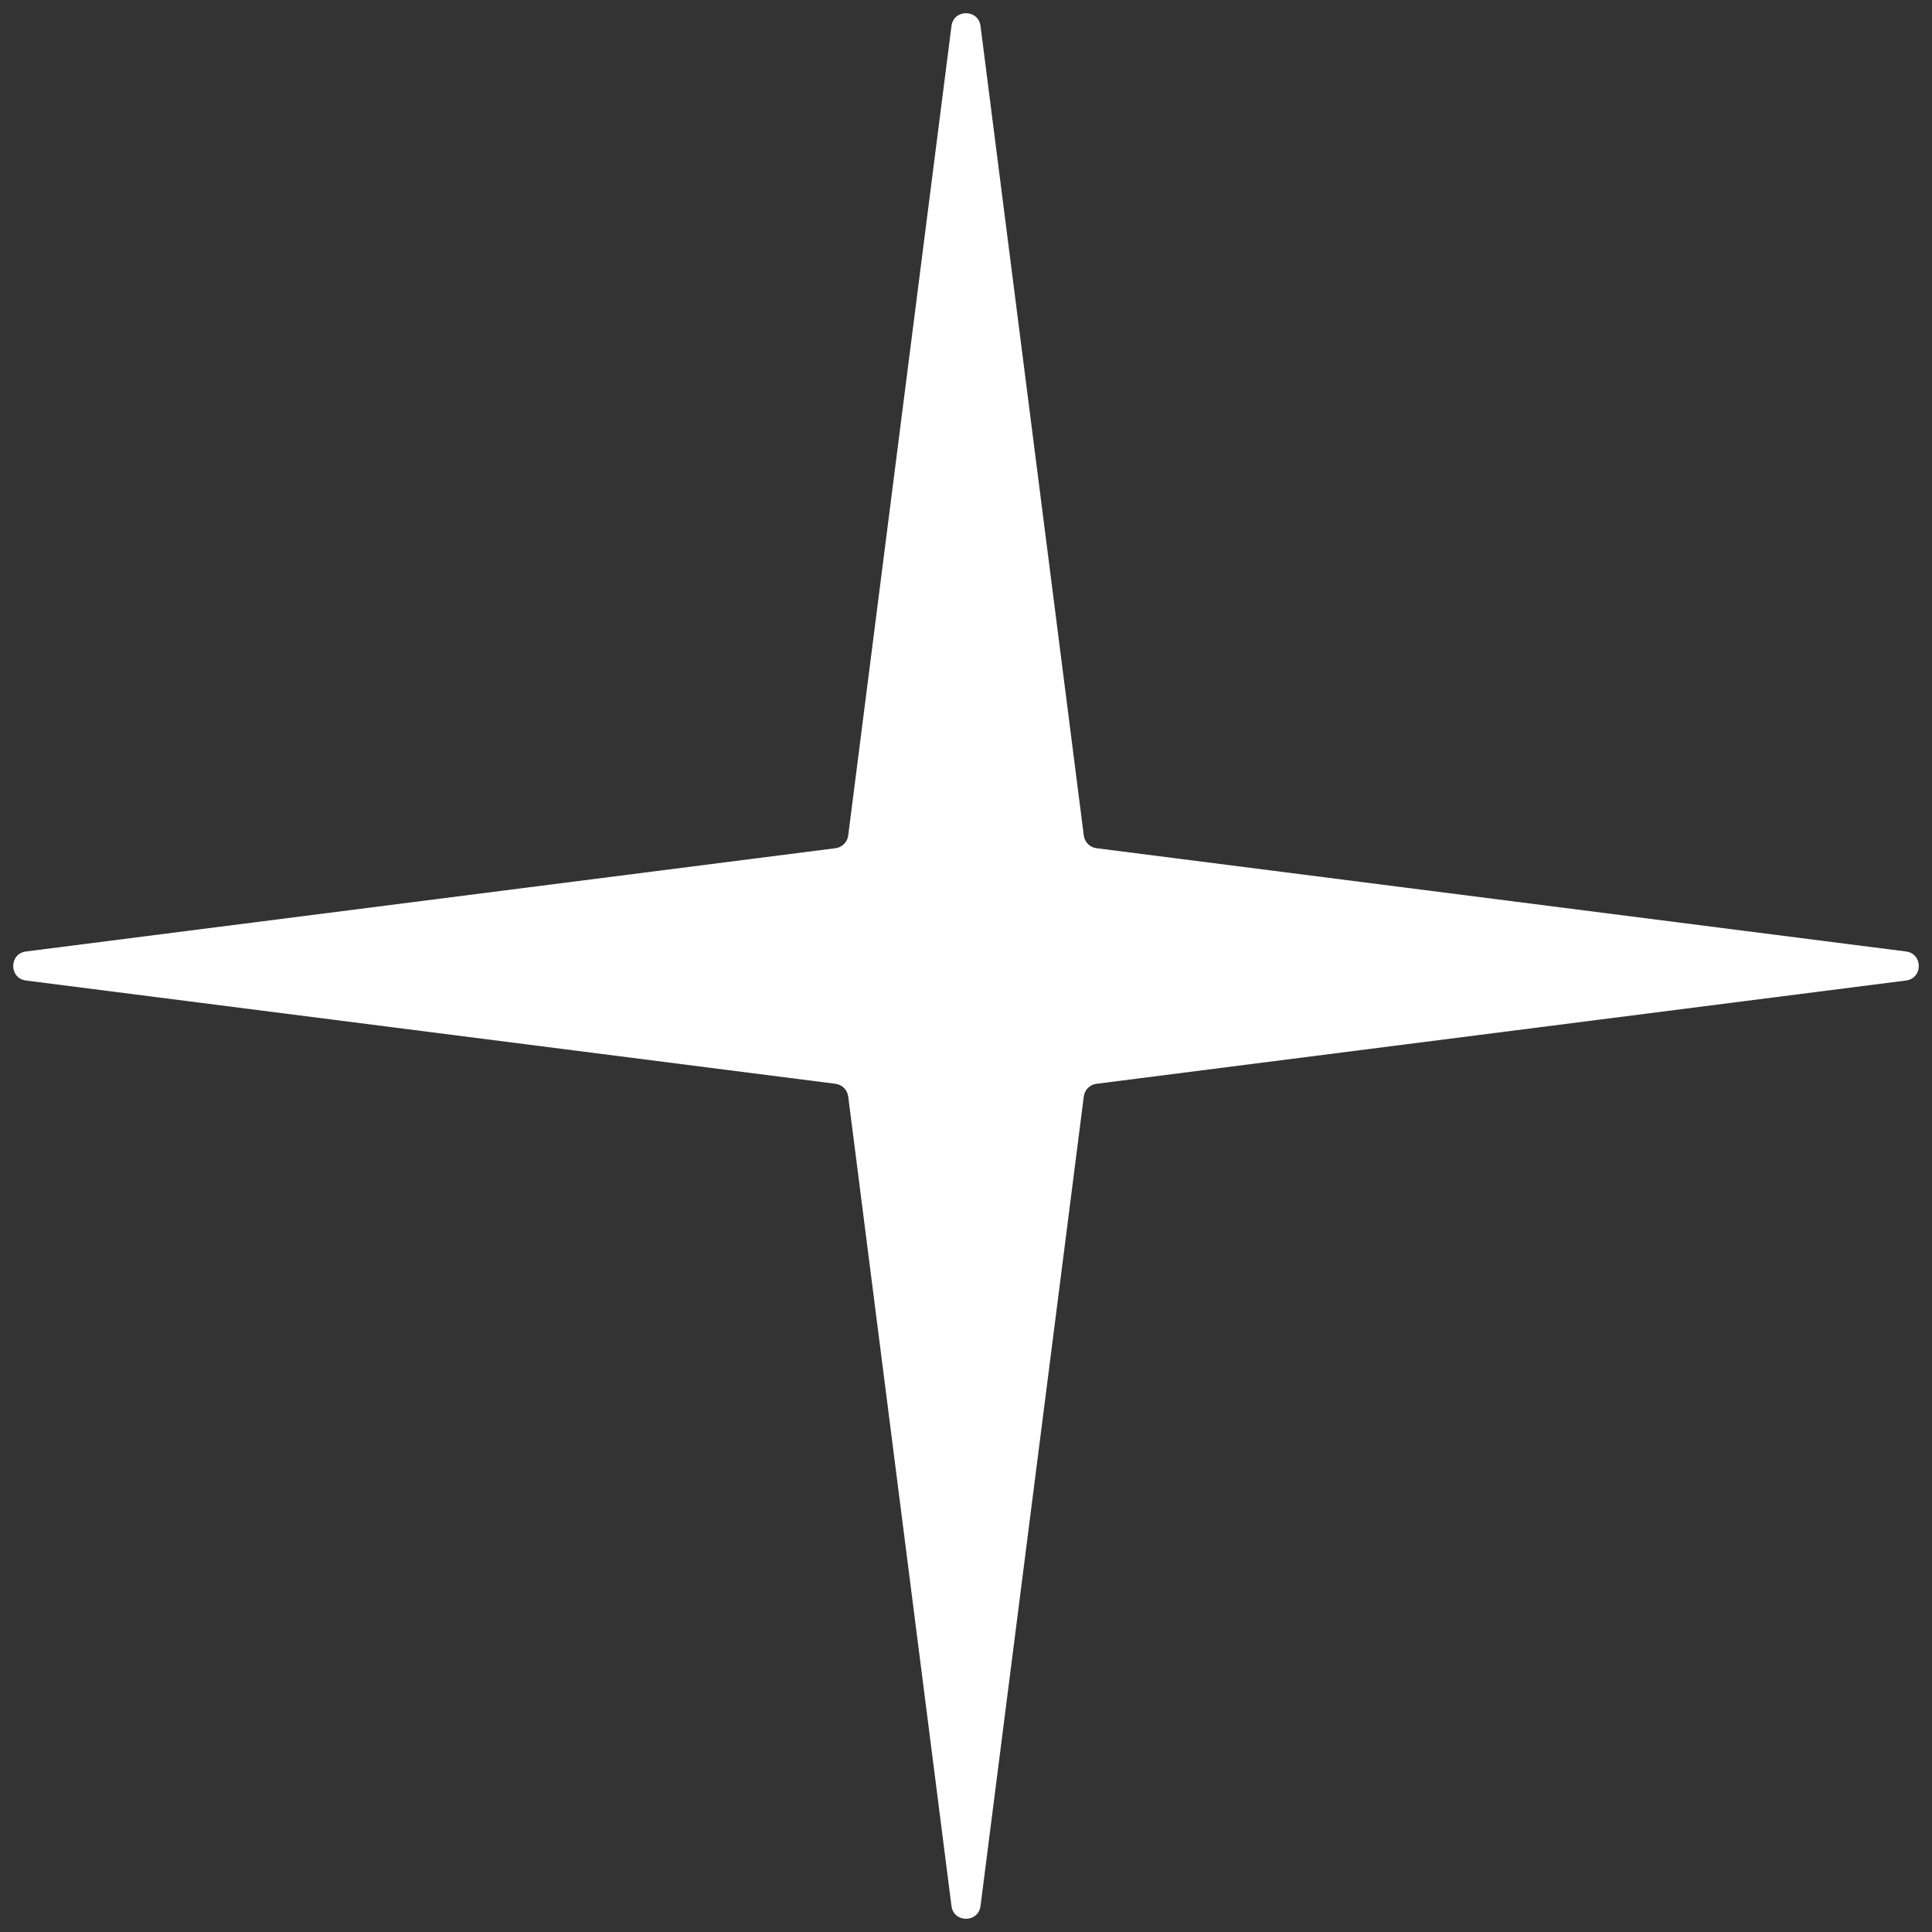 <svg xmlns="http://www.w3.org/2000/svg" width="66" height="66" viewBox="0 0 66 66" fill="none"><rect x="0" y="0" width="66" height="66" fill="#333333" stroke="none"/><path id="Shape 11" d="M32.504 0.888C32.578 0.306 33.422 0.306 33.496 0.888L37.024 28.543C37.053 28.769 37.231 28.947 37.457 28.976L65.112 32.504C65.694 32.578 65.694 33.422 65.112 33.496L37.457 37.024C37.231 37.053 37.053 37.231 37.024 37.457L33.496 65.112C33.422 65.694 32.578 65.694 32.504 65.112L28.976 37.457C28.947 37.231 28.769 37.053 28.543 37.024L0.888 33.496C0.306 33.422 0.306 32.578 0.888 32.504L28.543 28.976C28.769 28.947 28.947 28.769 28.976 28.543L32.504 0.888Z" fill="white"></path></svg>